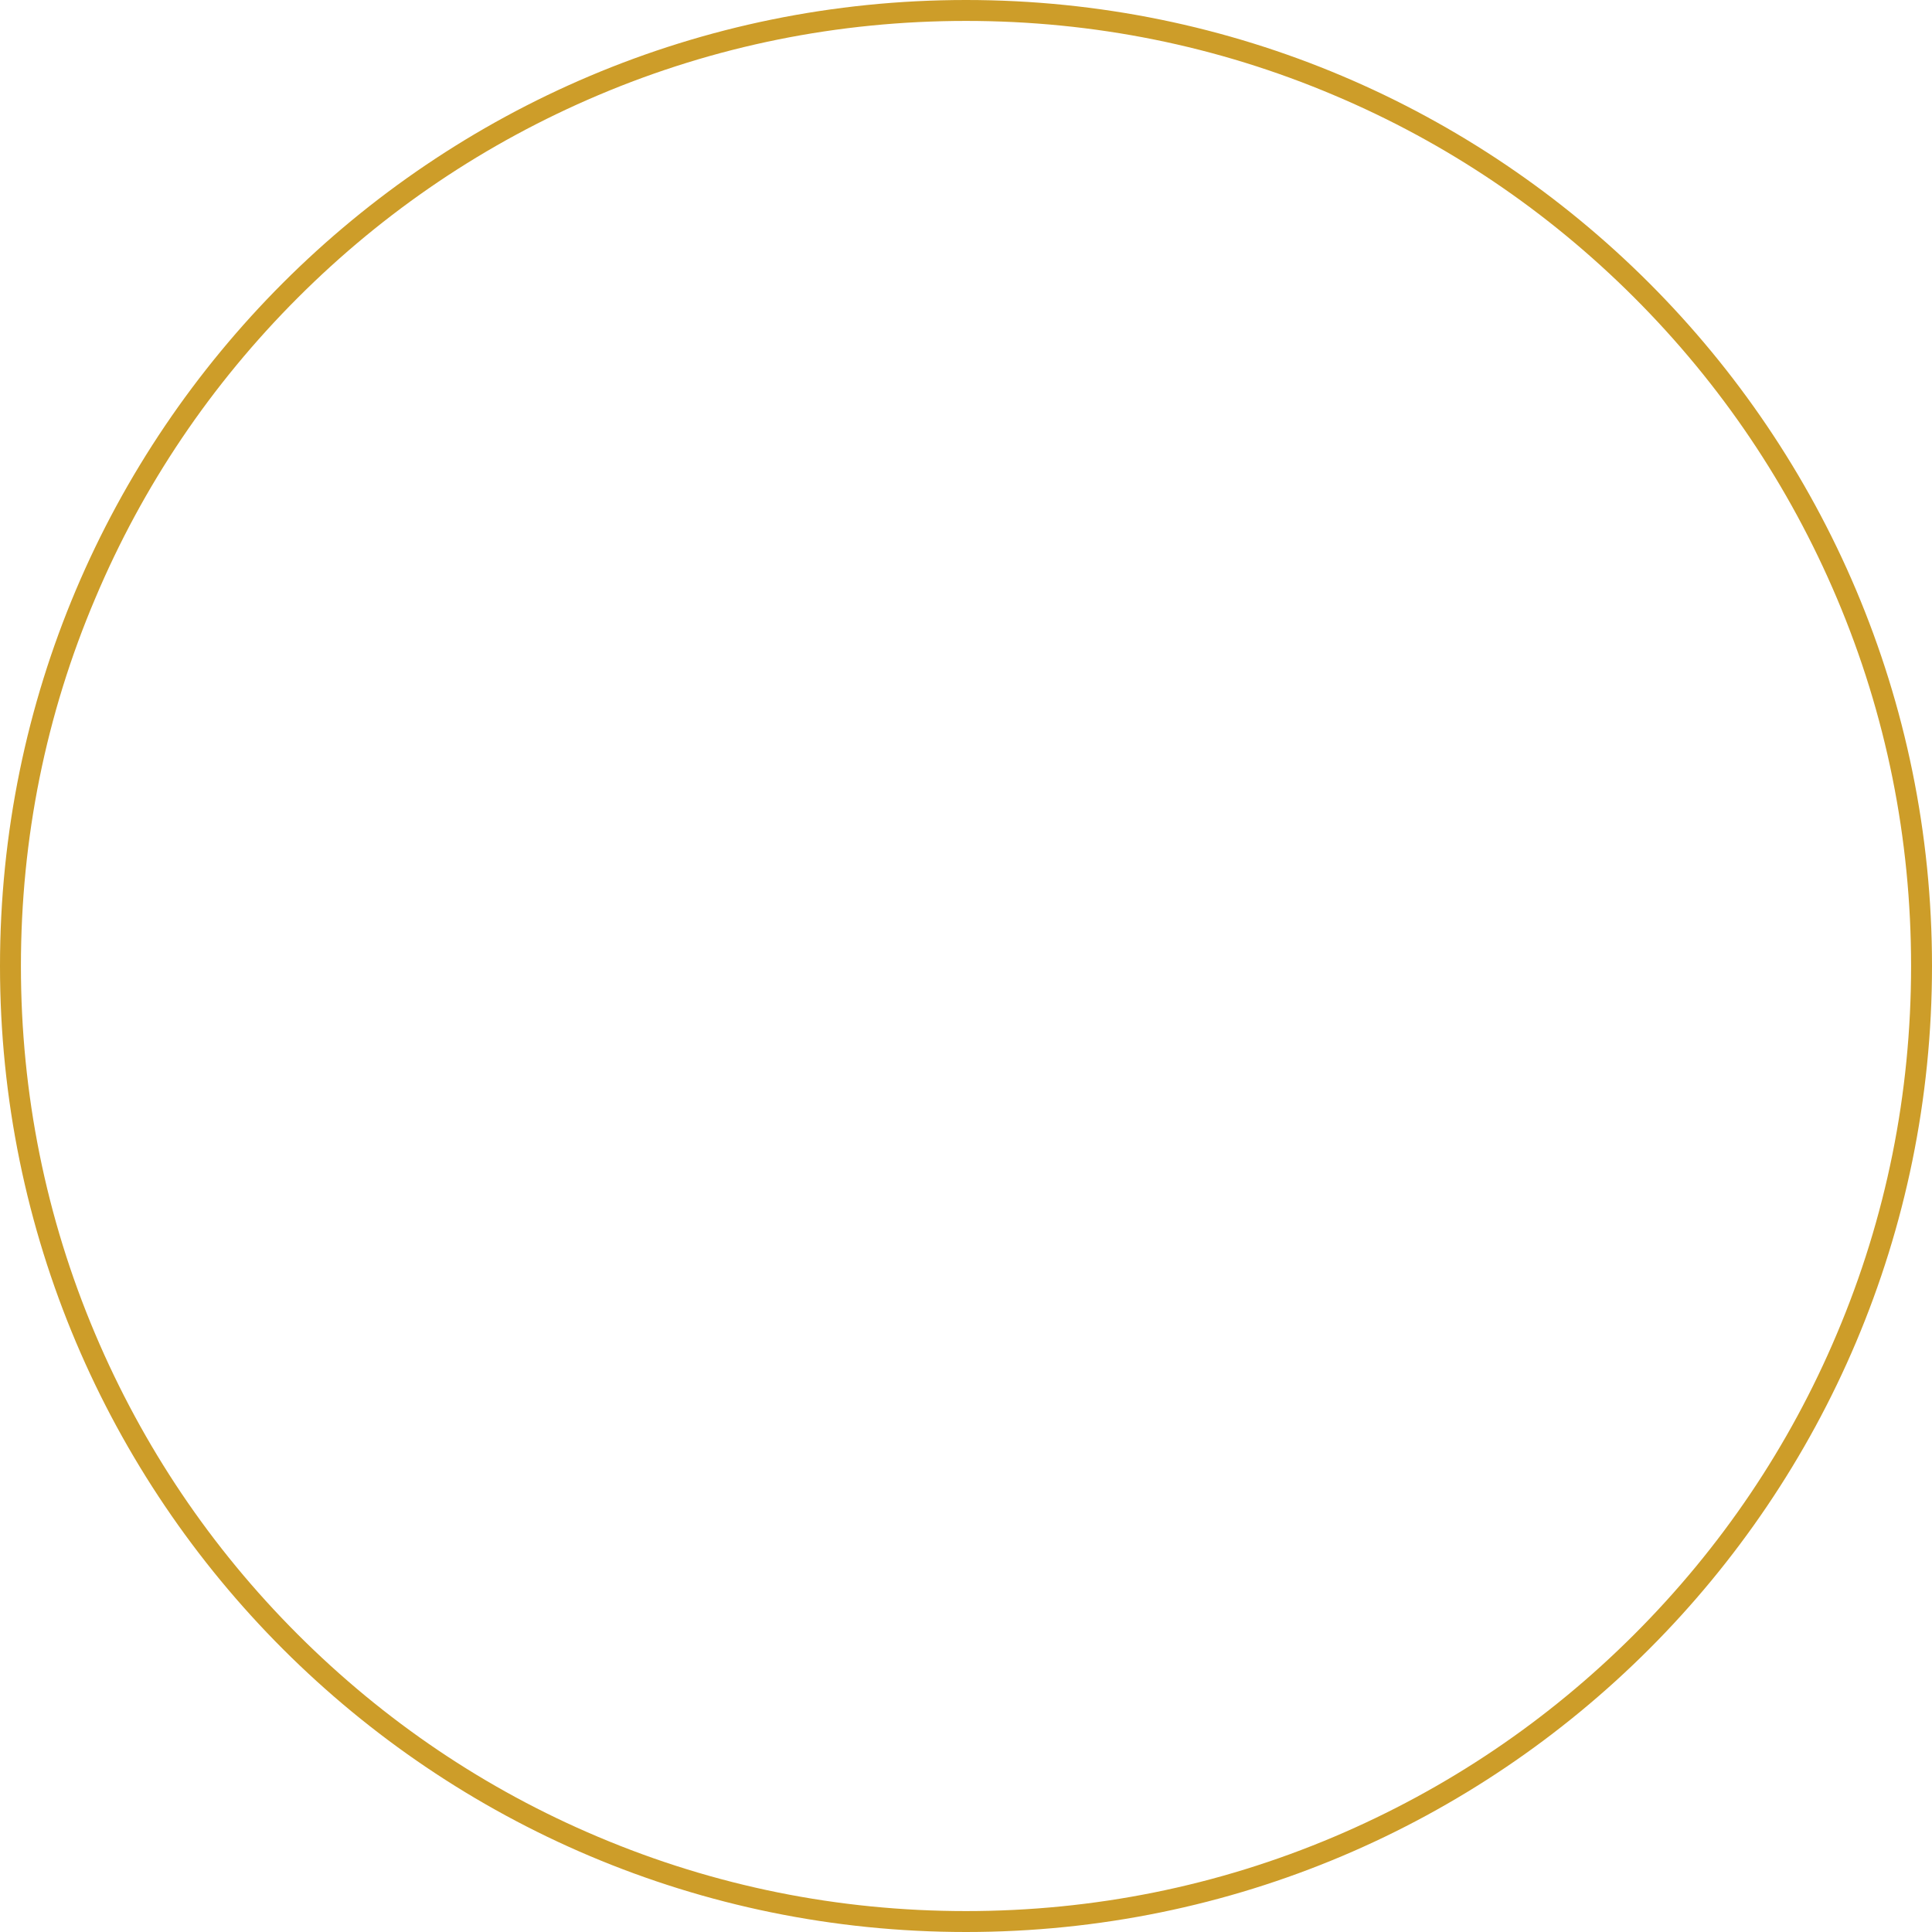 <?xml version="1.0" encoding="UTF-8"?> <svg xmlns="http://www.w3.org/2000/svg" width="400" height="400" viewBox="0 0 400 400" fill="none"> <path d="M200 395.669C226.418 395.669 252.057 390.515 276.18 380.295C299.48 370.42 320.398 356.345 338.372 338.372C356.345 320.398 370.463 299.48 380.294 276.18C390.515 252.057 395.669 226.418 395.669 200C395.669 173.582 390.515 147.943 380.294 123.82C370.42 100.52 356.345 79.602 338.372 61.628C320.398 43.655 299.48 29.537 276.18 19.706C252.057 9.485 226.418 4.331 200 4.331C173.582 4.331 147.986 9.485 123.863 19.706C100.563 29.58 79.645 43.655 61.672 61.628C43.699 79.602 29.58 100.52 19.749 123.82C9.485 147.943 4.331 173.582 4.331 200C4.331 226.418 9.485 252.057 19.706 276.18C29.58 299.48 43.655 320.398 61.628 338.372C79.602 356.345 100.52 370.463 123.82 380.295C147.986 390.515 173.582 395.669 200 395.669ZM200 400C89.563 400 0 310.481 0 200C0 89.519 89.563 0 200 0C310.437 0 400 89.519 400 200C400 310.481 310.481 400 200 400Z" fill="#CD9D29"></path> </svg> 
